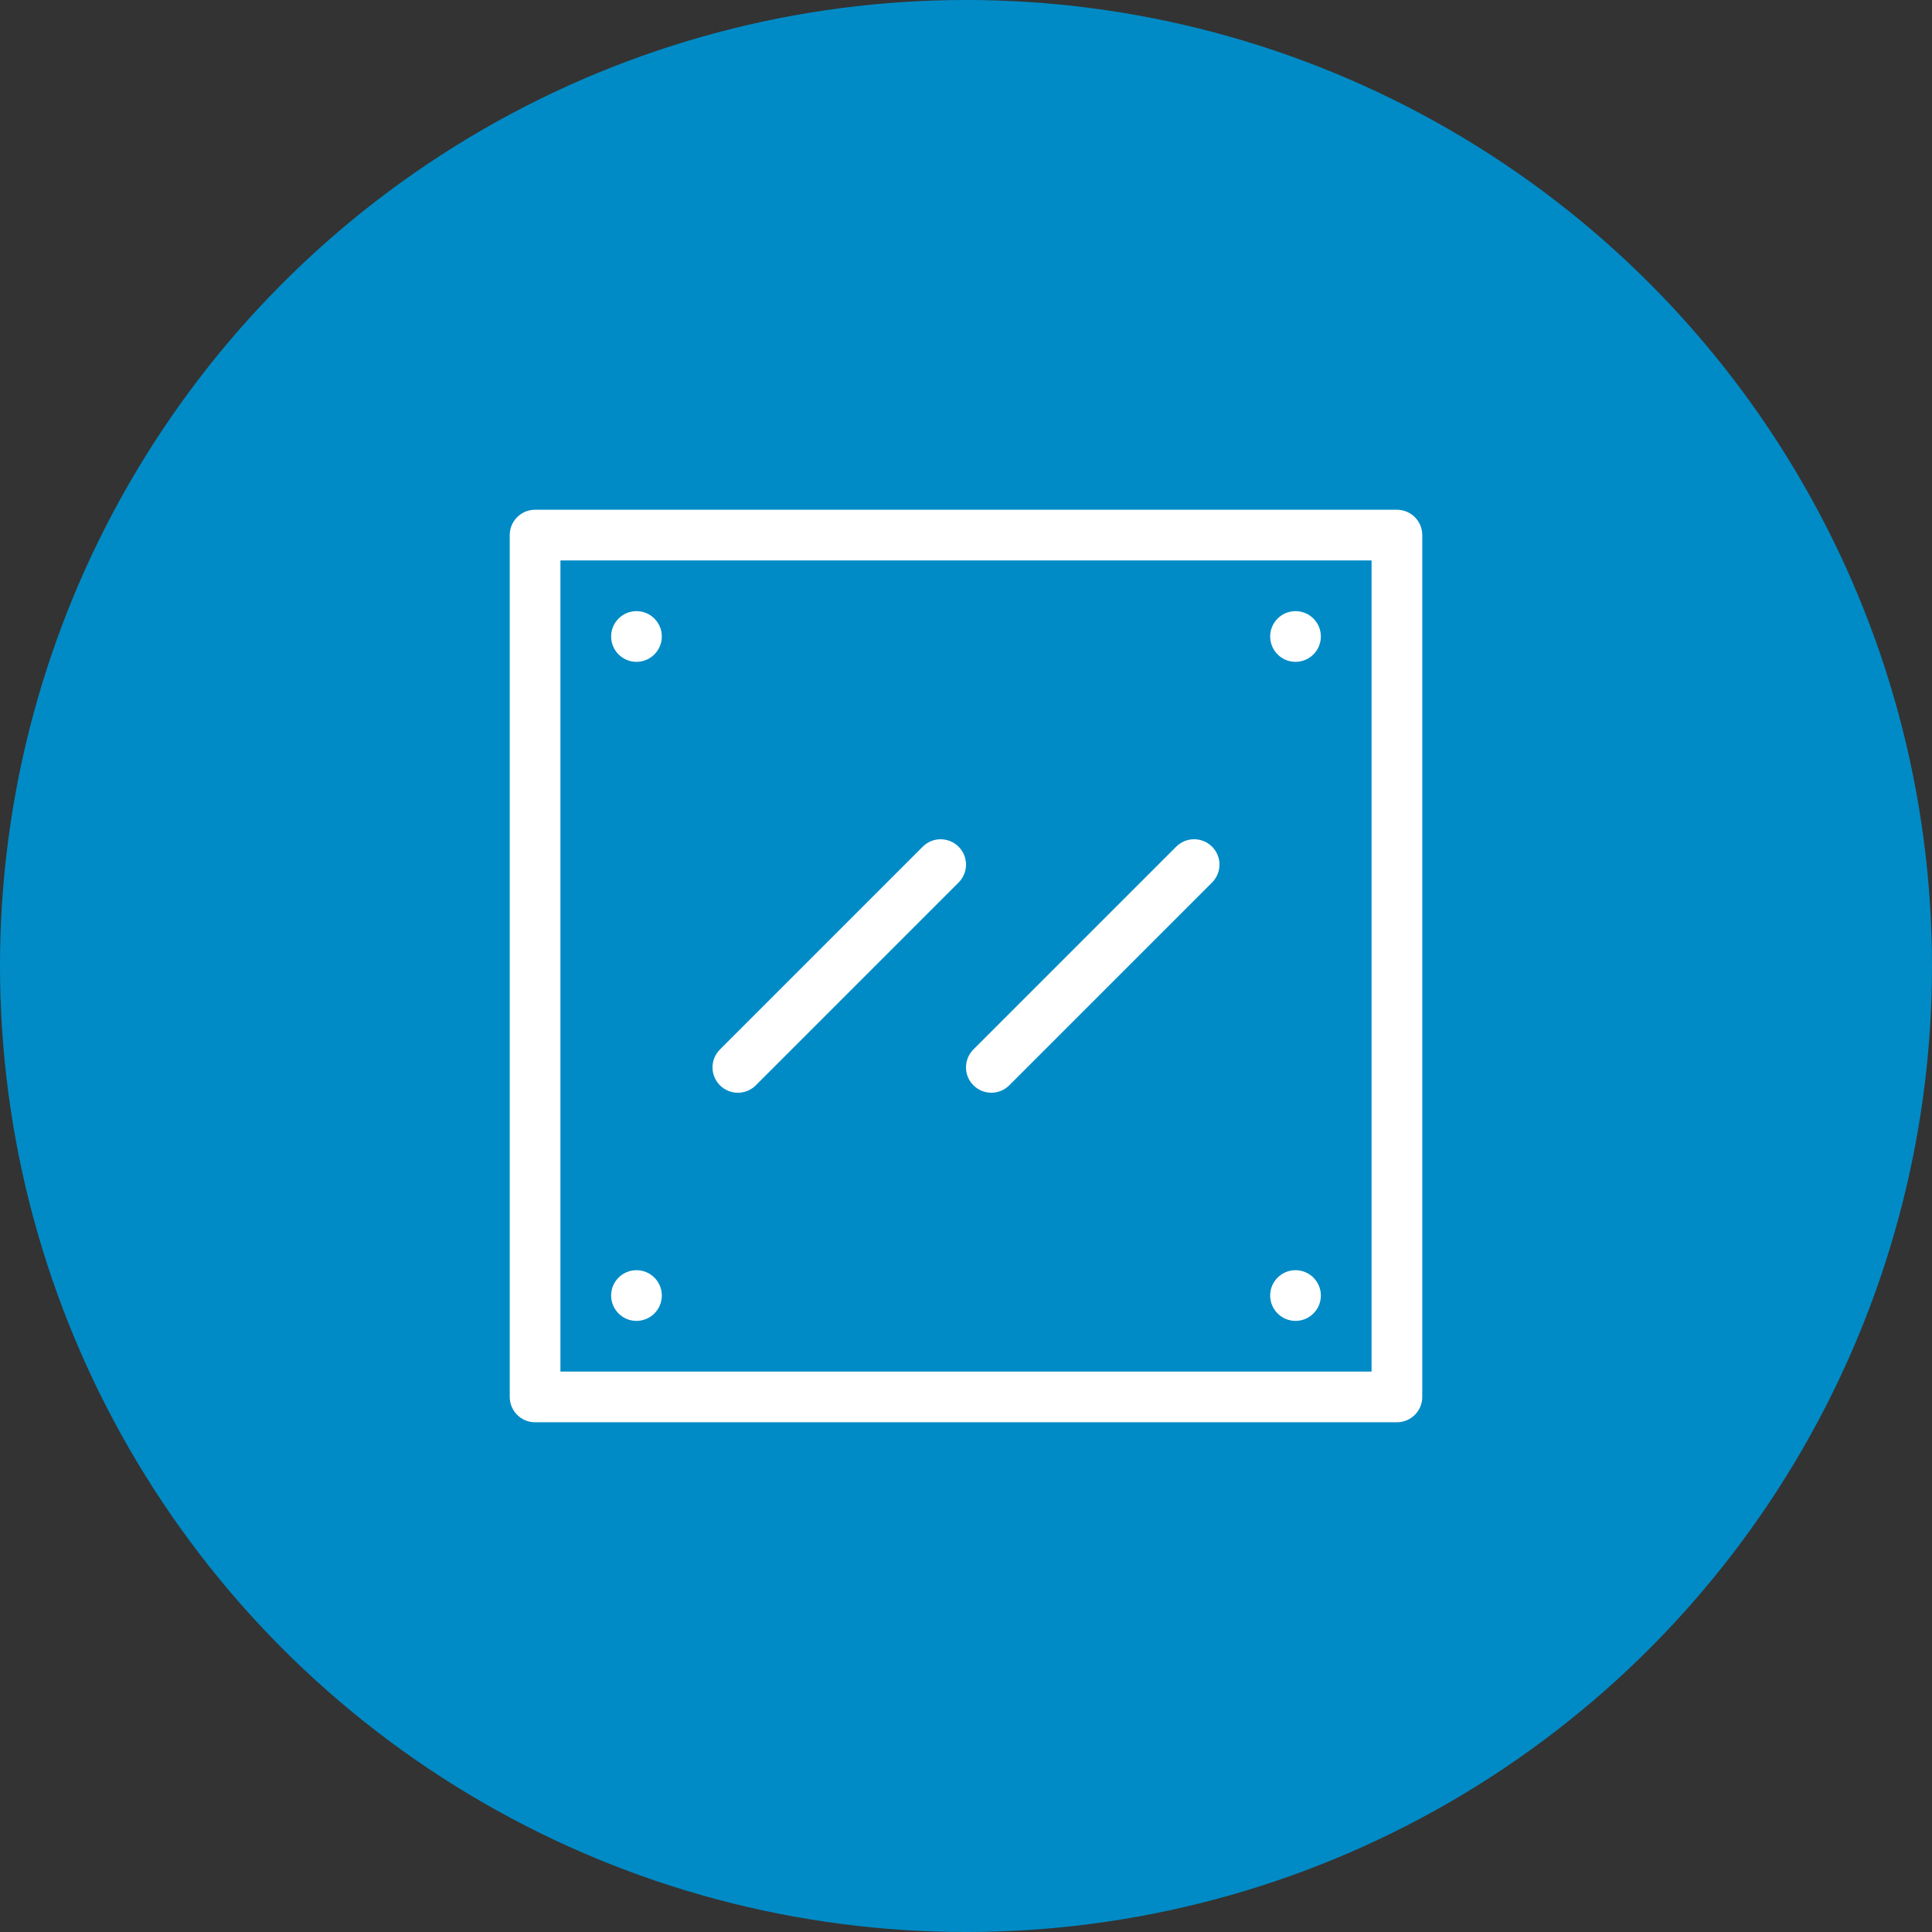 <?xml version="1.0" encoding="UTF-8"?>
<svg width="1200pt" height="1200pt" version="1.1" viewBox="0 0 1200 1200" xmlns="http://www.w3.org/2000/svg">
 <rect x="0" y="0" width="1200" height="1200" fill="#333333" stroke="none"/>
 <g>
  <path d="m1200 600c0 214.36-114.36 412.44-300 519.62-185.64 107.18-414.36 107.18-600 0-185.64-107.18-300-305.26-300-519.62s114.36-412.44 300-519.62c185.64-107.18 414.36-107.18 600 0 185.64 107.18 300 305.26 300 519.62" fill="#008bc6"/>
  <path d="m867.65 316.61h-535.3c-8.707 0-15.742 7.055-15.742 15.742v535.3c0 8.691 7.039 15.742 15.742 15.742h535.3c8.707 0 15.742-7.055 15.742-15.742l0.004-535.3c0-8.688-7.039-15.742-15.742-15.742zm-15.746 535.3h-503.81v-503.81h503.81zm-404.73-177.8c-6.156-6.156-6.156-16.121 0-22.262l125.95-125.95c6.141-6.156 16.105-6.156 22.262 0s6.156 16.121 0 22.262l-125.95 125.95c-6.141 6.156-16.105 6.156-22.262 0zm157.44-22.277 125.95-125.95c6.156-6.141 16.105-6.156 22.262 0s6.156 16.121 0 22.262l-125.95 125.95c-6.141 6.156-16.105 6.156-22.262 0-6.156-6.141-6.141-16.105 0-22.262zm-225.03-256.5c0-8.691 7.055-15.742 15.742-15.742 8.691 0 15.742 7.055 15.742 15.742 0 8.691-7.055 15.742-15.742 15.742-8.691 0.004-15.742-7.051-15.742-15.742zm409.34 0c0-8.691 7.055-15.742 15.742-15.742 8.691 0 15.742 7.055 15.742 15.742 0 8.691-7.055 15.742-15.742 15.742-8.688 0.004-15.742-7.051-15.742-15.742zm-409.34 409.35c0-8.691 7.055-15.742 15.742-15.742 8.691 0 15.742 7.055 15.742 15.742 0 8.691-7.055 15.742-15.742 15.742-8.691 0-15.742-7.055-15.742-15.742zm409.34 0c0-8.691 7.055-15.742 15.742-15.742 8.691 0 15.742 7.055 15.742 15.742 0 8.691-7.055 15.742-15.742 15.742s-15.742-7.055-15.742-15.742z" fill="#fff"/>
 </g>
</svg>
